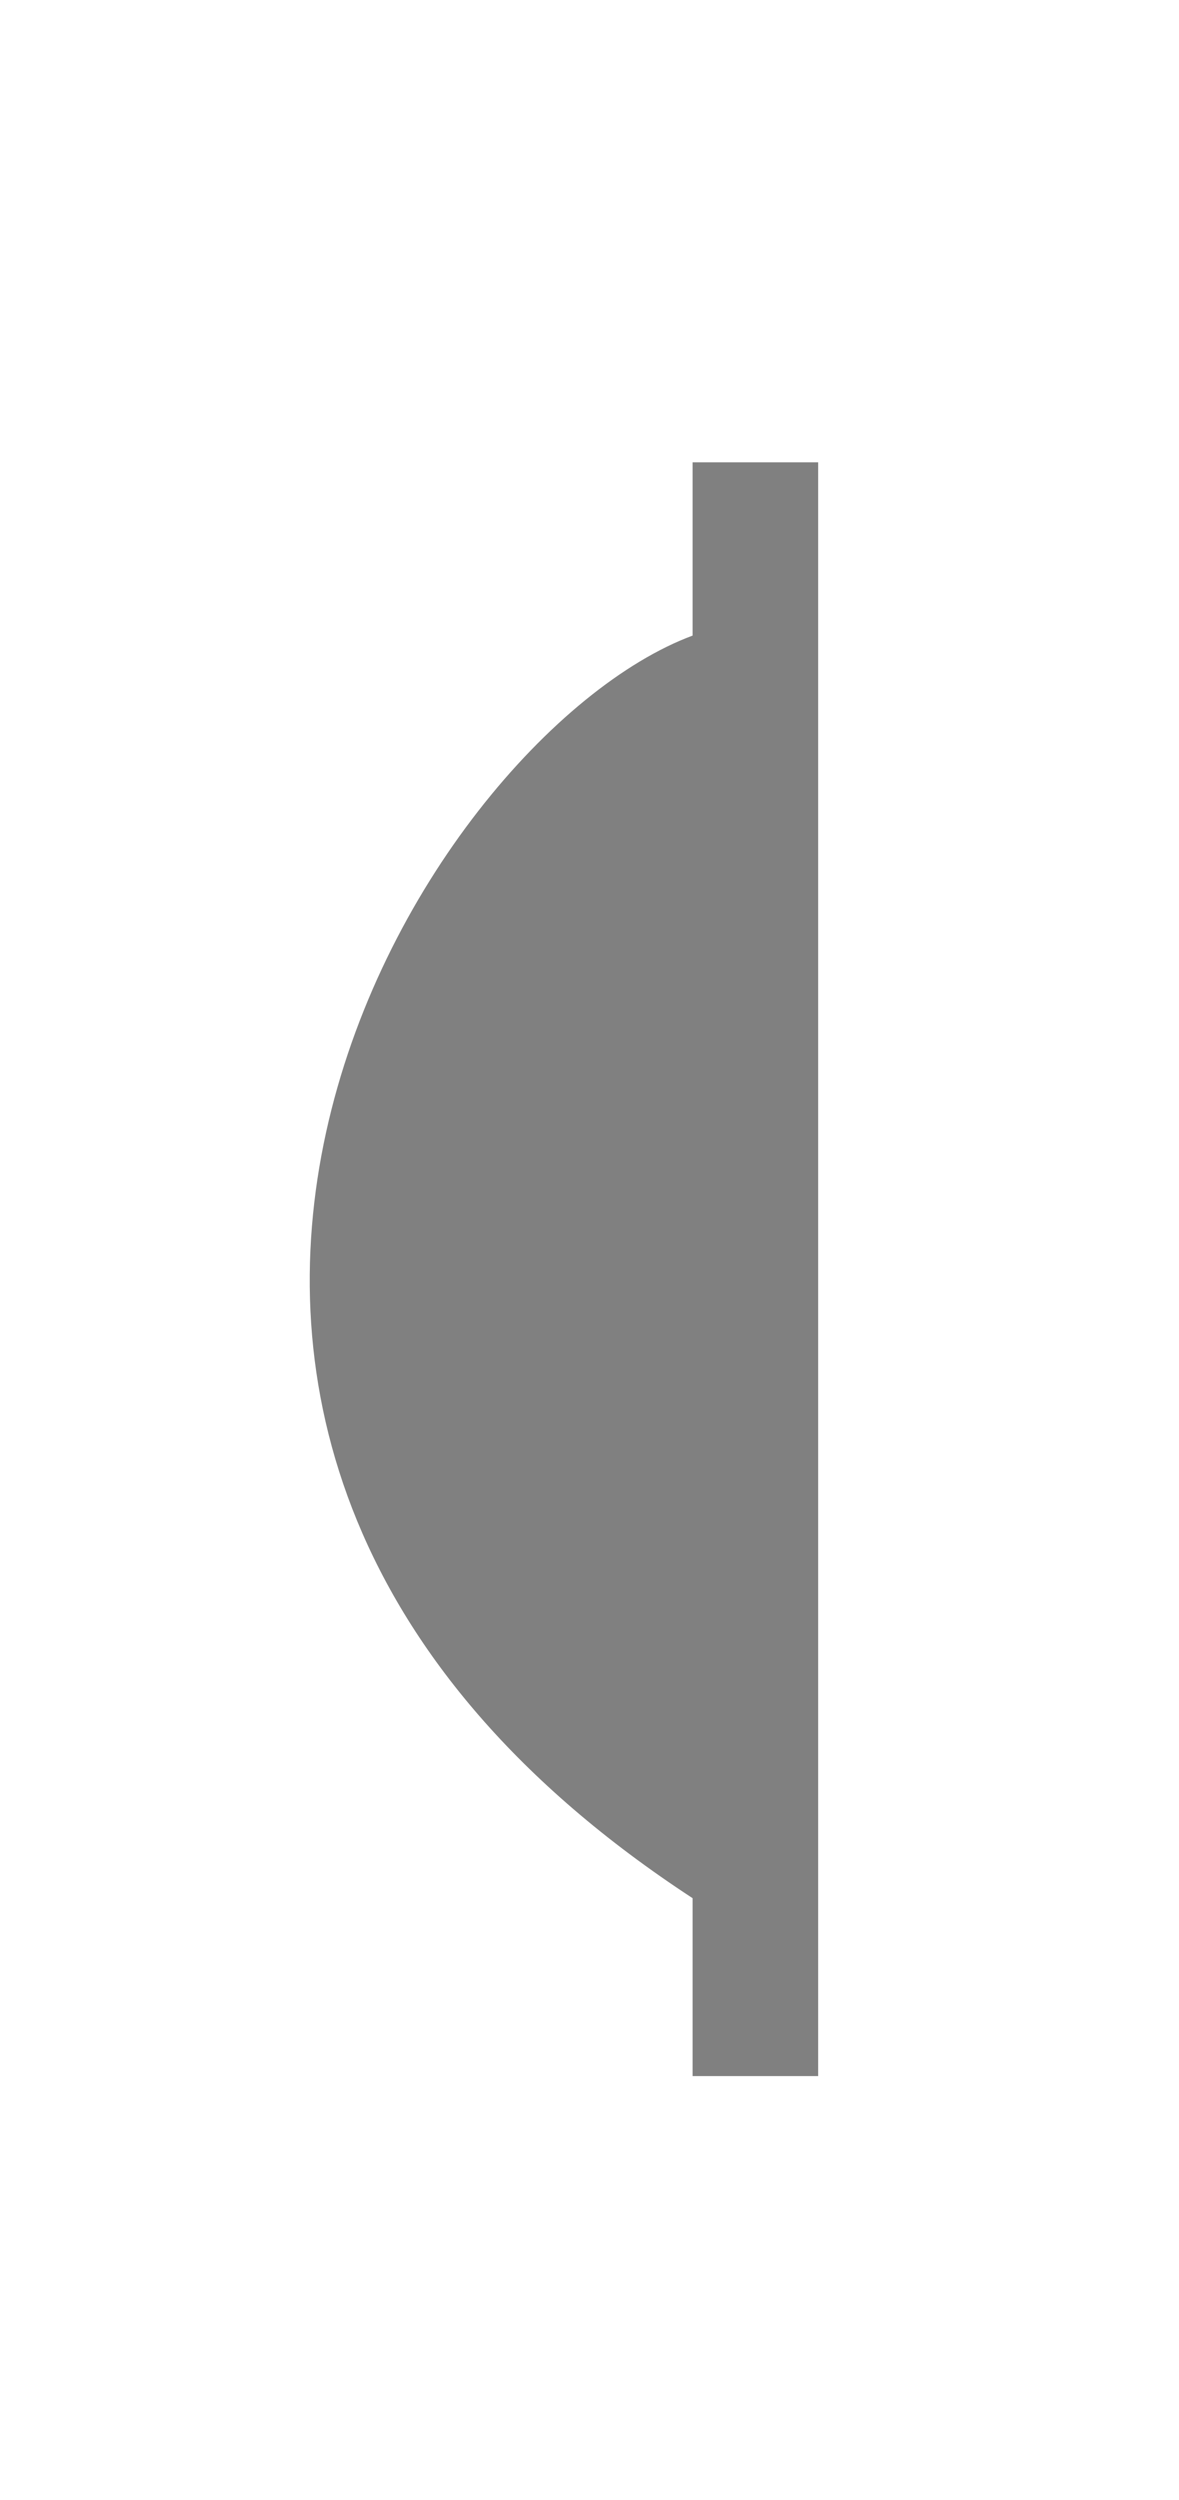 <?xml version="1.0" encoding="utf-8"?>
<!-- Generator: Adobe Illustrator 22.1.0, SVG Export Plug-In . SVG Version: 6.00 Build 0)  -->
<svg version="1.1" id="Calque_1" xmlns="http://www.w3.org/2000/svg" xmlns:xlink="http://www.w3.org/1999/xlink" x="0px" y="0px"
	 viewBox="0 0 178.4 378" style="enable-background:new 0 0 178.4 378;" xml:space="preserve">
<style type="text/css">
	.st0{fill:#808080;}
</style>
<path class="st0" d="M123.8,69.9v244h-19V287c-106.5-69.6-41.4-175.5,0-190.9V69.9H123.8z"/>
</svg>
